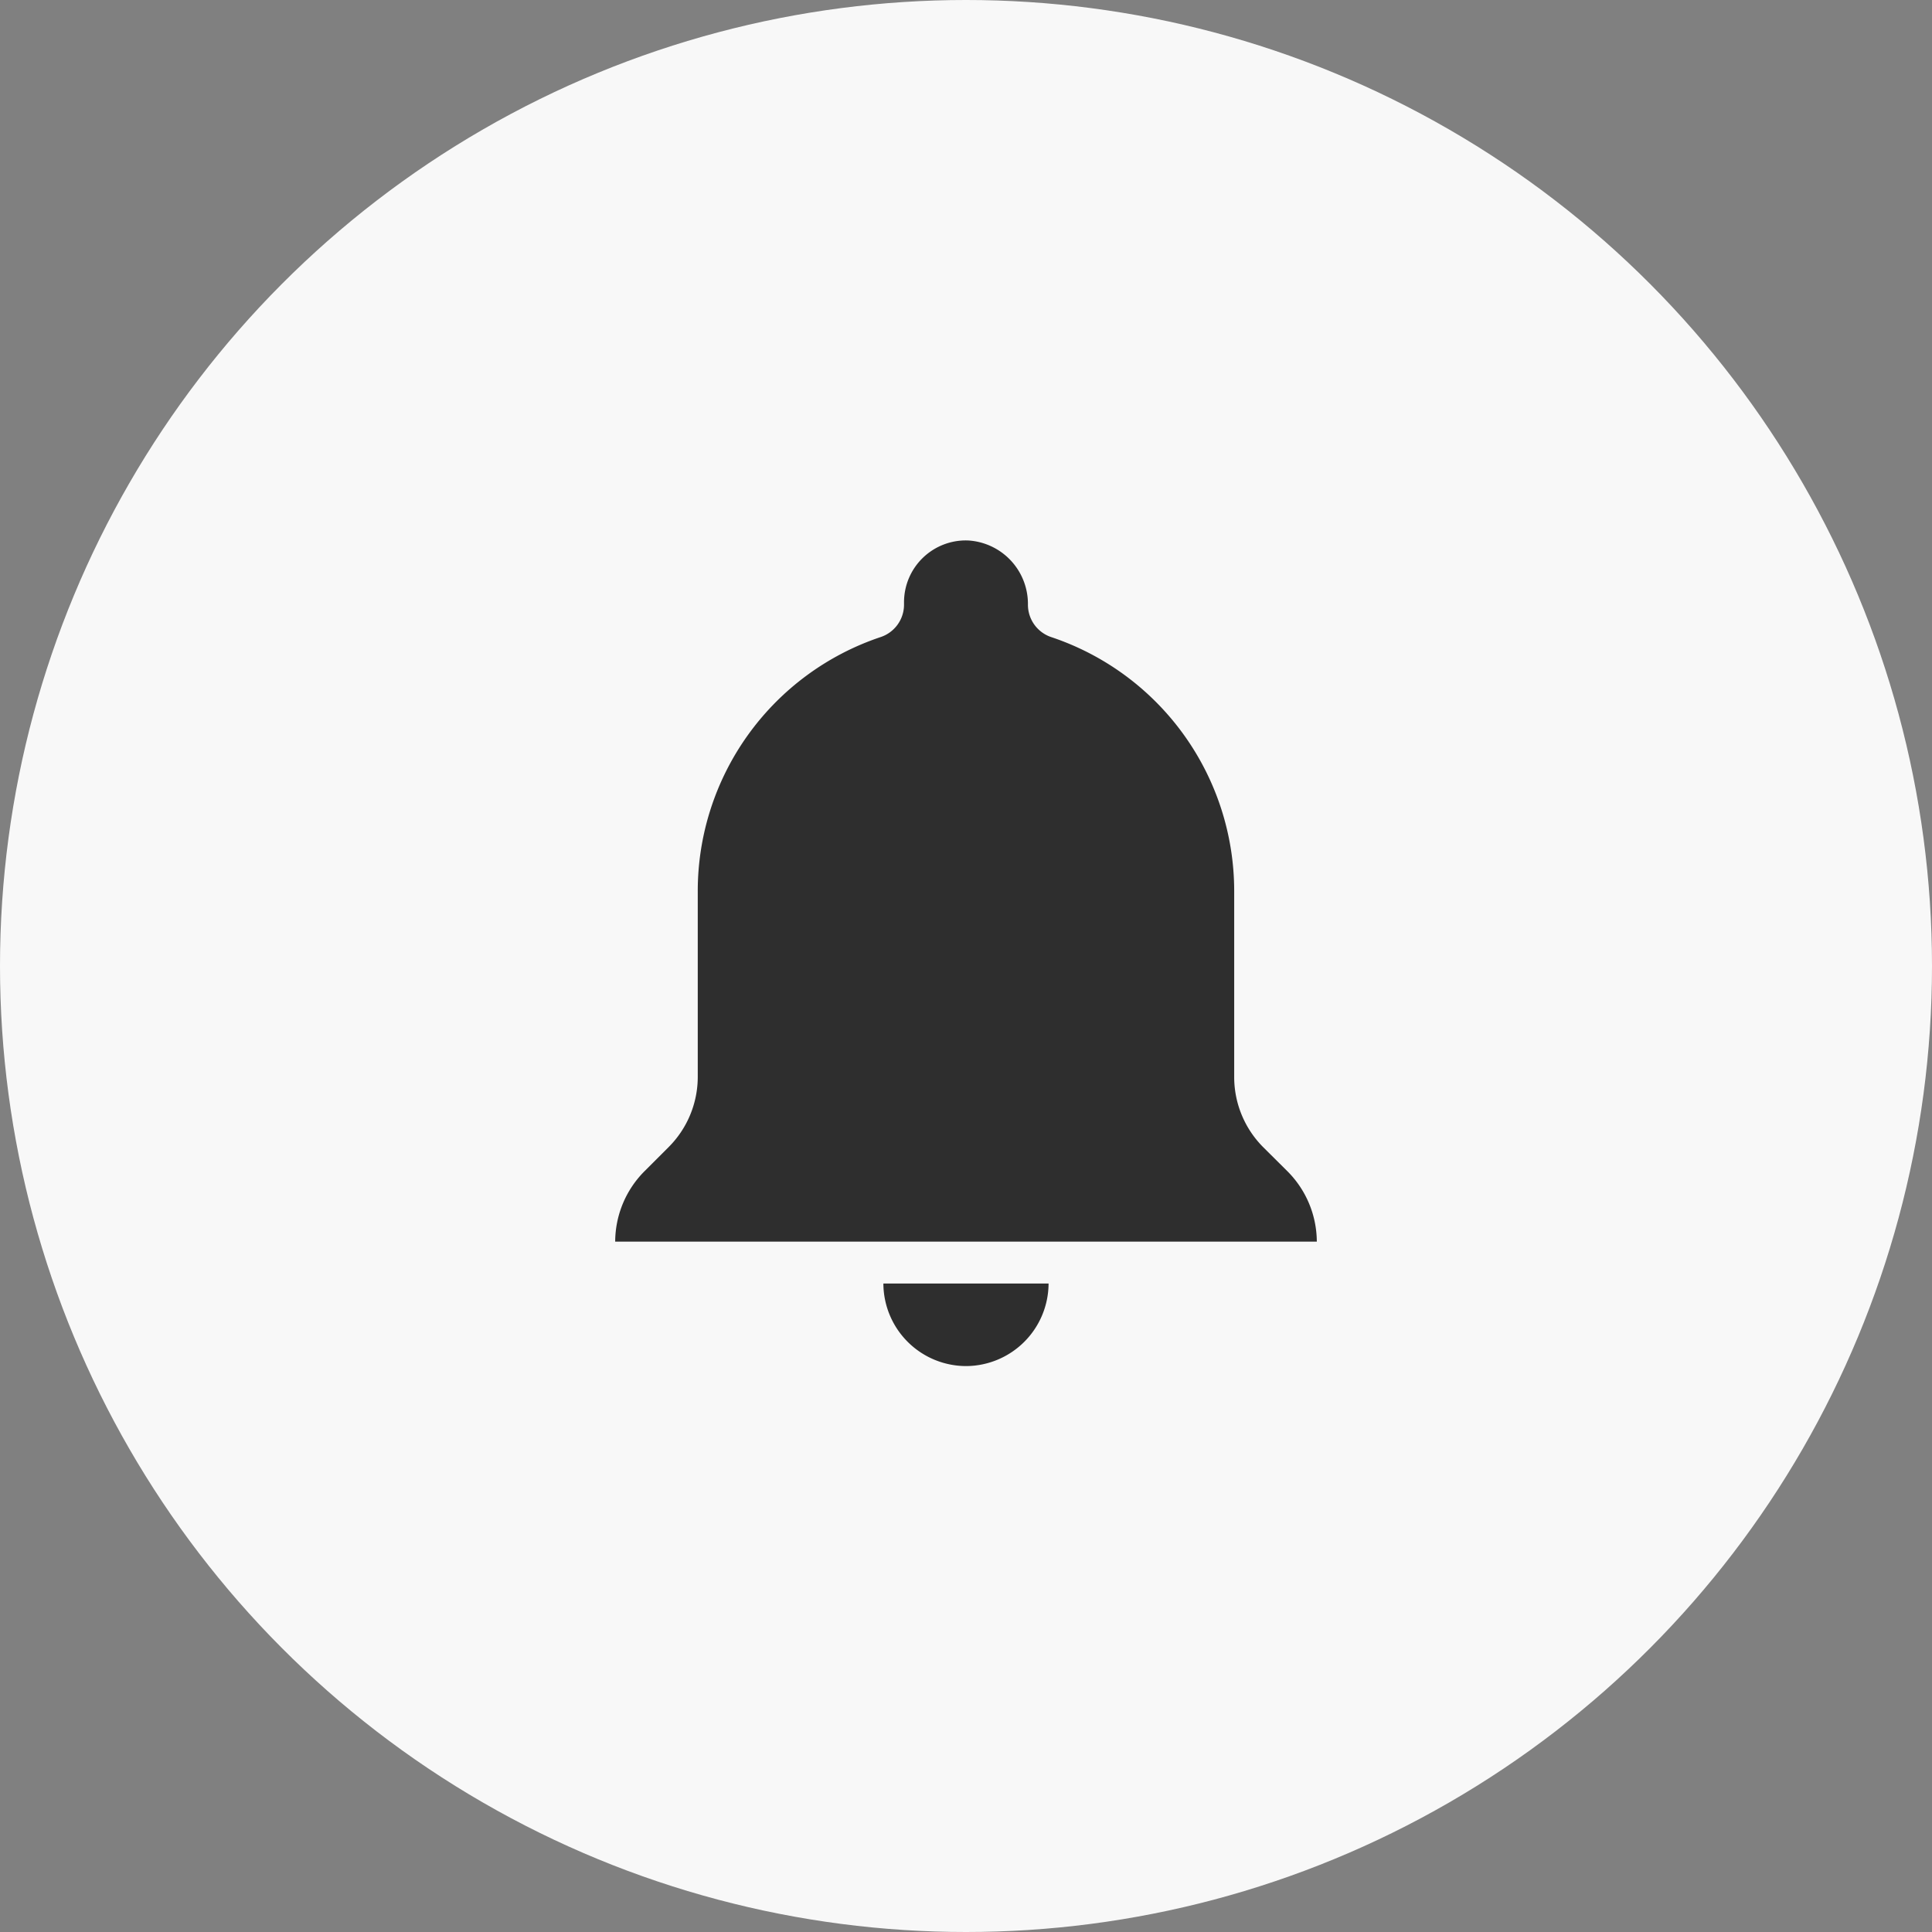 <svg xmlns="http://www.w3.org/2000/svg" width="38" height="38" viewBox="0 0 38 38">
  <rect x="0" y="0" width="38" height="38" fill="#808080" stroke="none"/>
  <g id="Group_14717" data-name="Group 14717" transform="translate(-108 -9)">
    <circle id="Ellipse_899" data-name="Ellipse 899" cx="19" cy="19" r="19" transform="translate(108 9)" fill="#f8f8f8"/>
    <path id="Path_10701" data-name="Path 10701" d="M21.9,25.061a1.63,1.63,0,0,0,1.624-1.624H20.275A1.63,1.63,0,0,0,21.9,25.061Zm5.851-4.3a1.954,1.954,0,0,1-.576-1.38V15.725a5.269,5.269,0,0,0-3.592-5,.672.672,0,0,1-.465-.637h0a1.25,1.25,0,0,0-1.183-1.266,1.216,1.216,0,0,0-1.254,1.216v.049a.672.672,0,0,1-.465.637,5.269,5.269,0,0,0-3.592,5v3.653a1.954,1.954,0,0,1-.576,1.38l-.475.475A1.971,1.971,0,0,0,15,22.613H28.8a1.971,1.971,0,0,0-.574-1.38Z" transform="translate(105.1 10.808)" fill="#2e2e2e"/>
  </g>
</svg>
